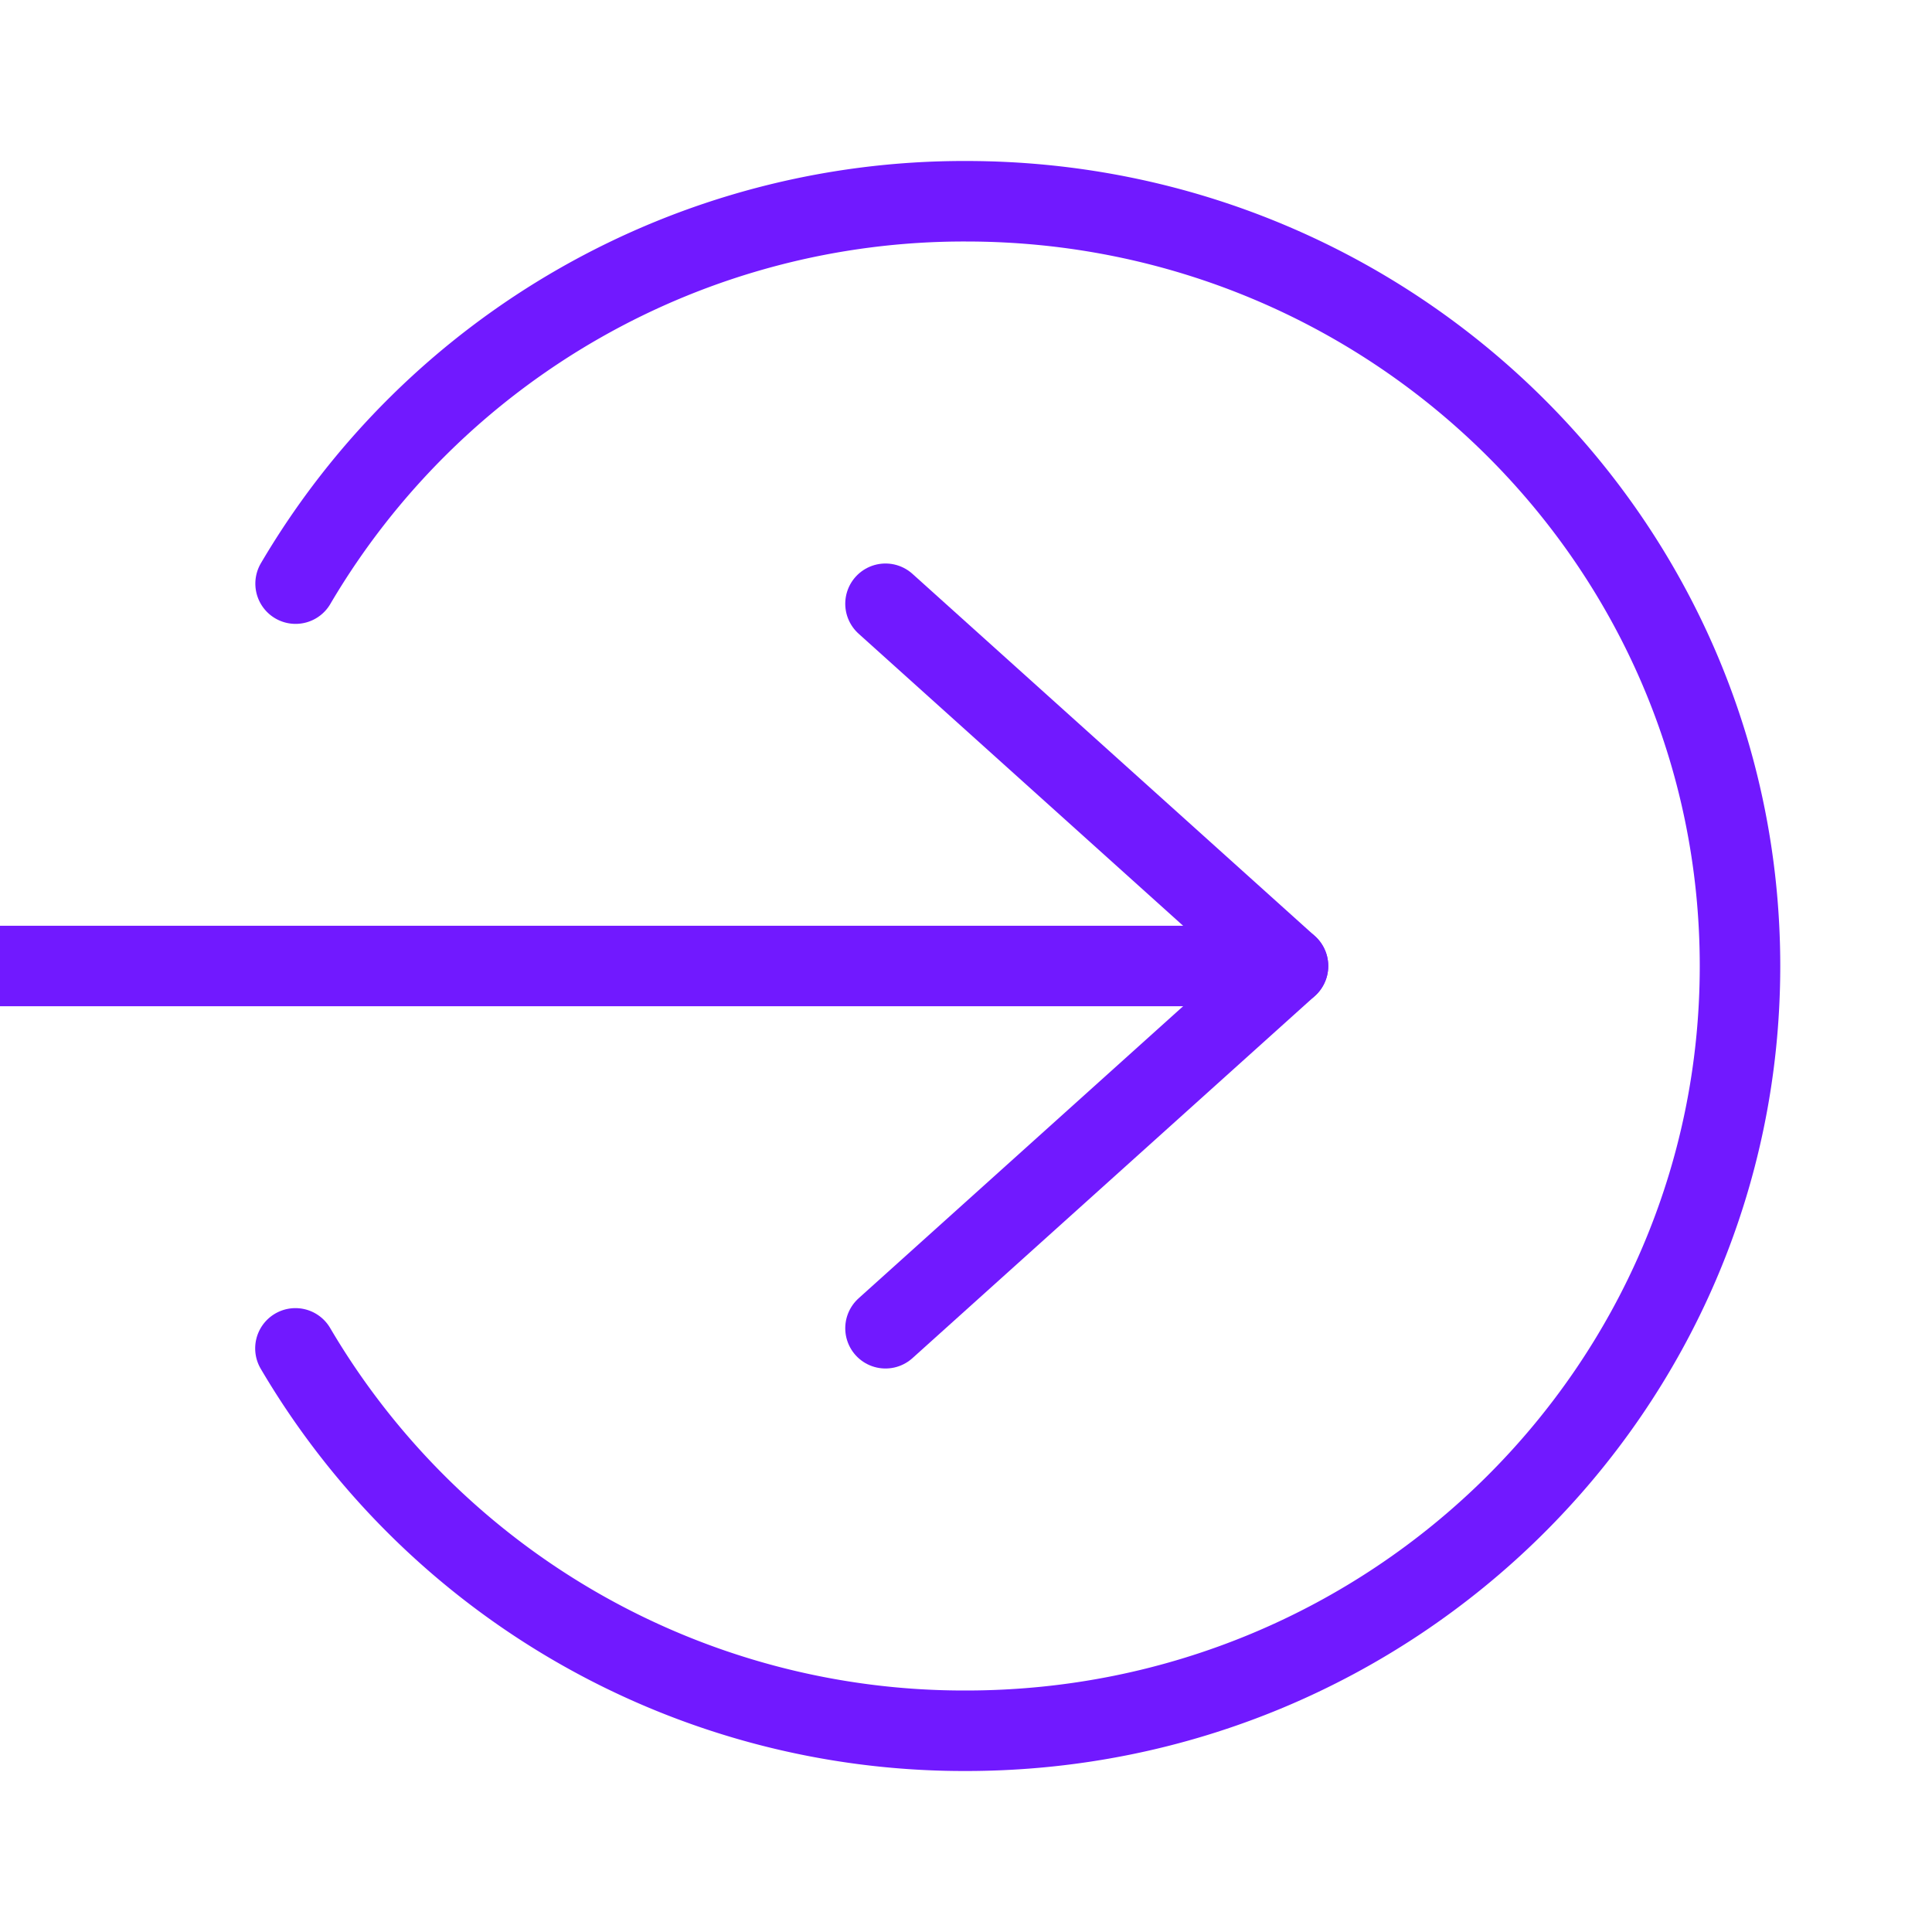 <svg width="24" height="24" viewBox="0 0 24 24" fill="none" xmlns="http://www.w3.org/2000/svg"><g clip-path="url(#clip0_877_46113)" stroke="#7119FF" stroke-linecap="round"><path d="M-18 12h34"/><path d="M11 16.5l5-4.5-5-4.5" stroke-linejoin="round"/><path d="M3.672 7.25A9.633 9.633 0 0112 2.5c5.31 0 9.615 4.253 9.615 9.5S17.31 21.5 12 21.5a9.633 9.633 0 01-8.33-4.75"/></g><defs><clipPath id="clip0_877_46113"><path fill="#fff" d="M0 0h24v24H0z"/></clipPath></defs></svg>
